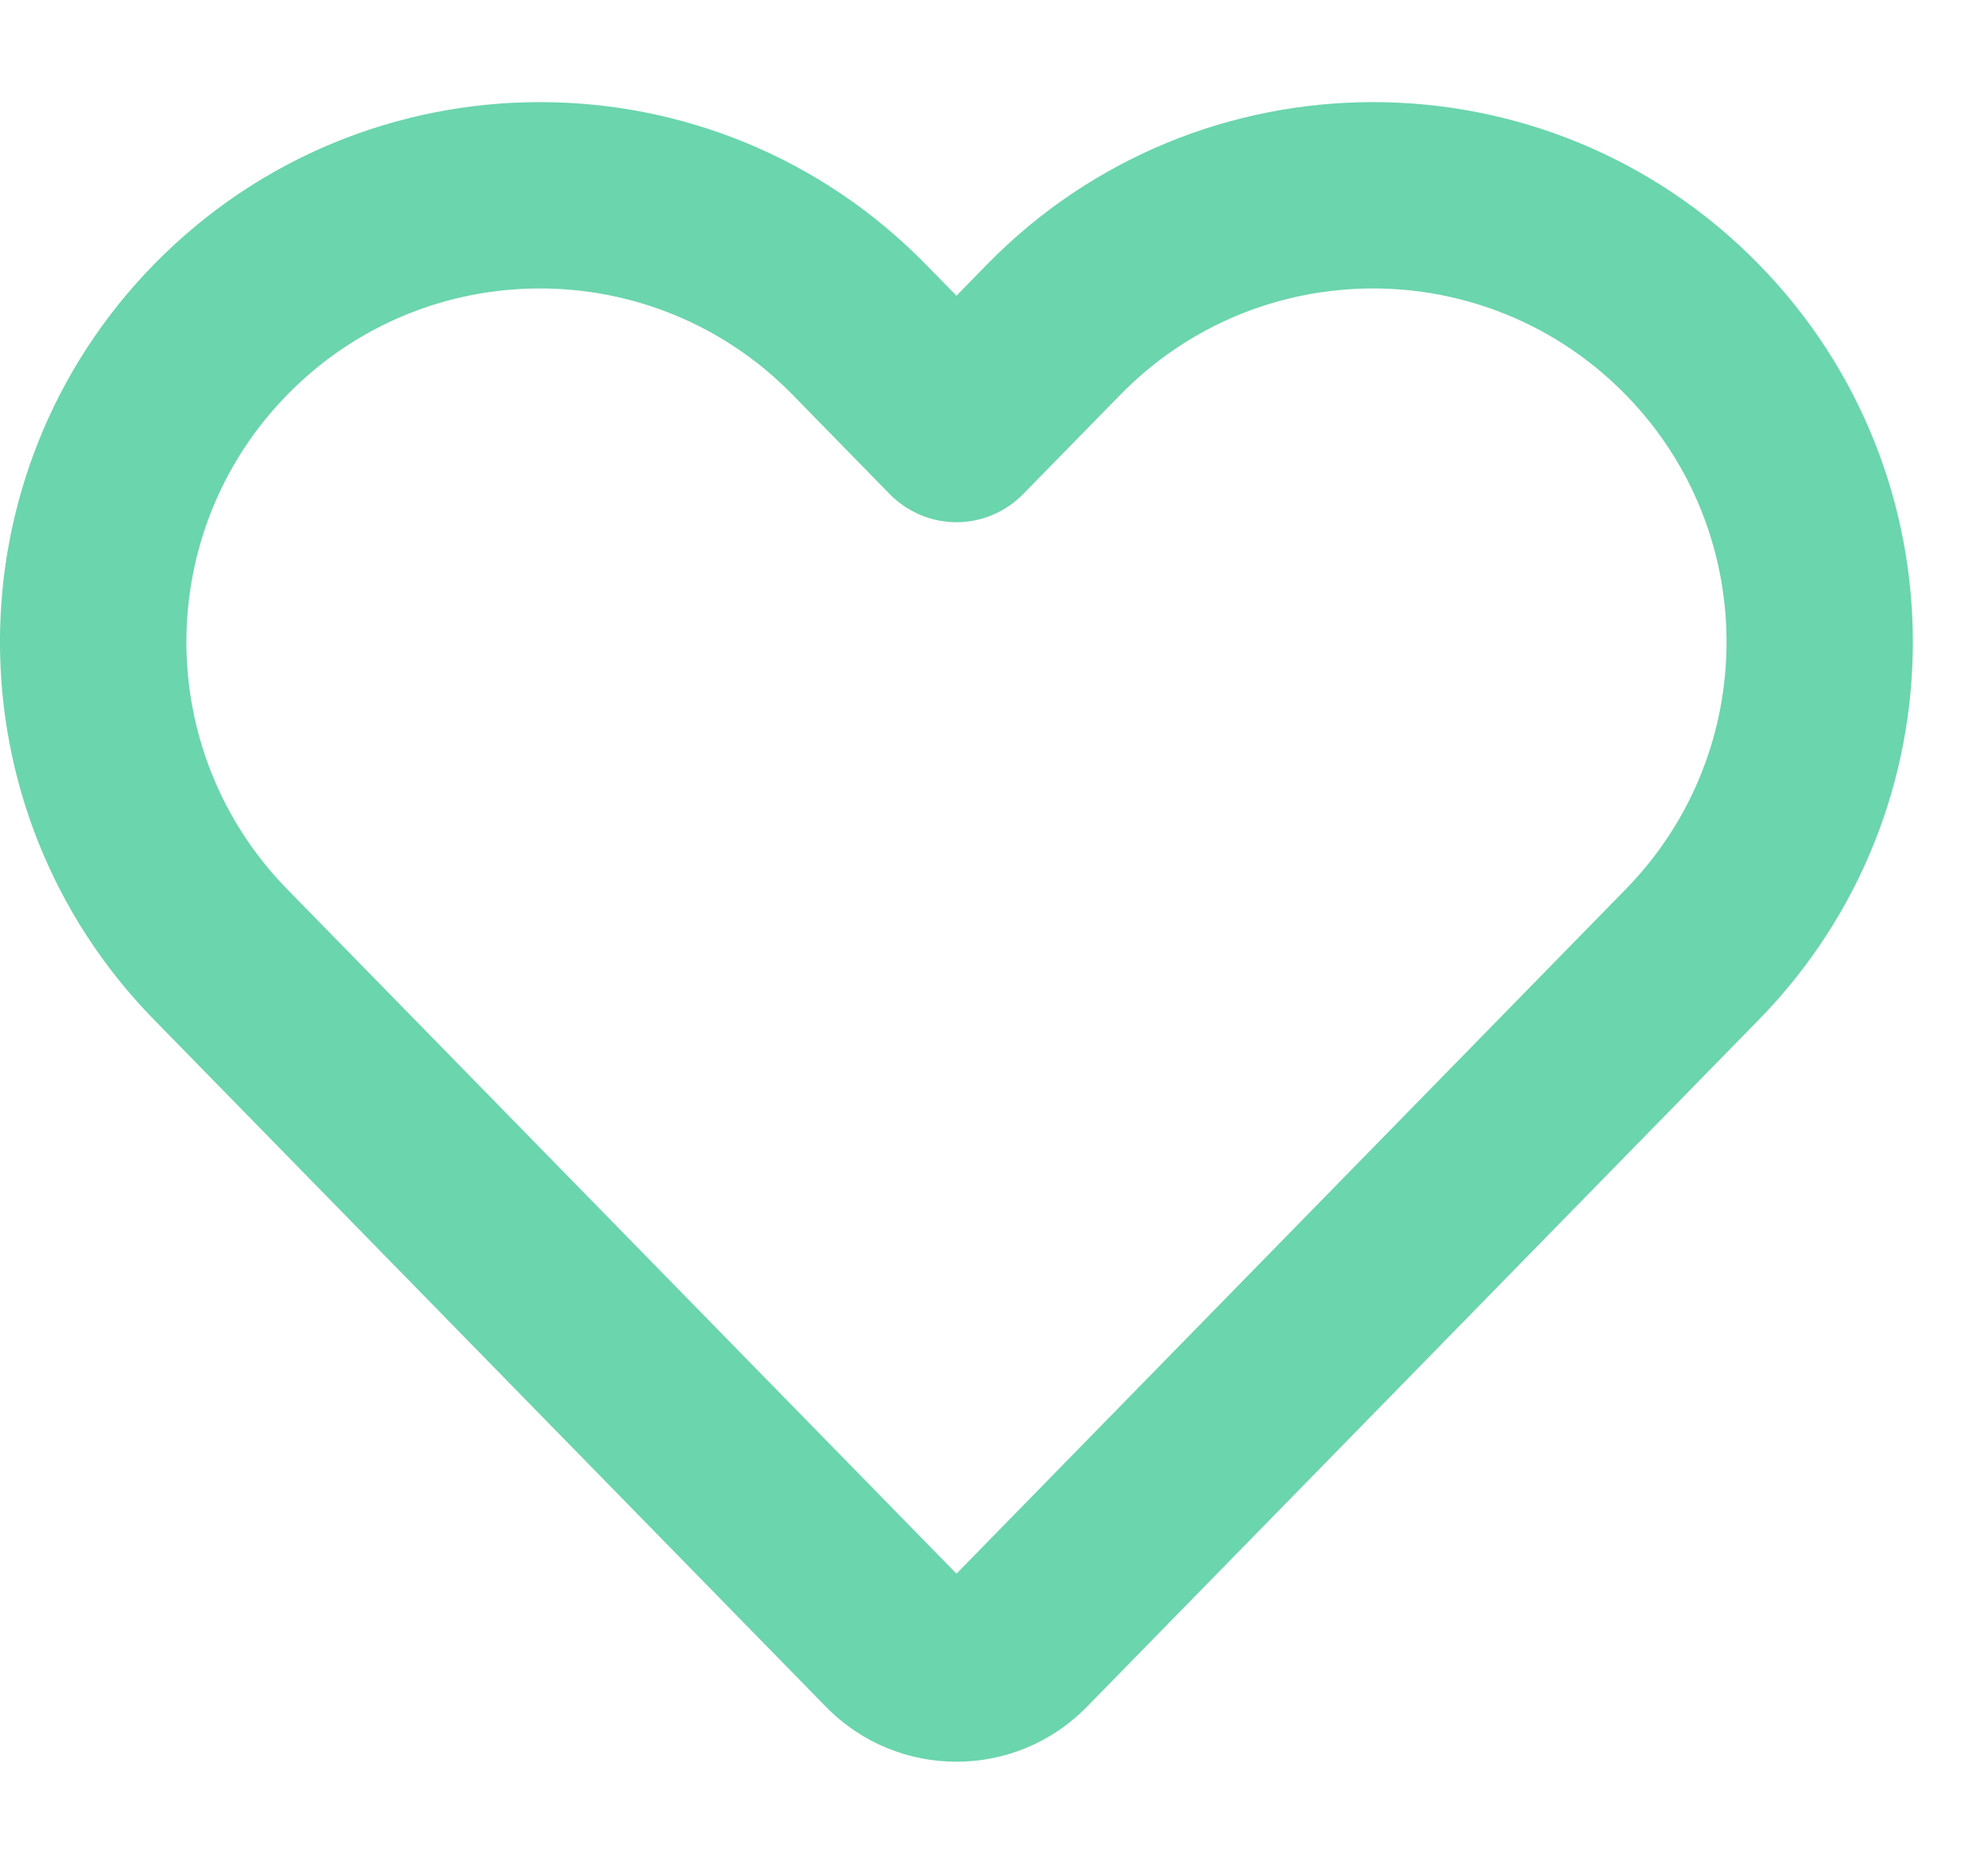 <svg width="16" height="15" viewBox="0 0 16 15" fill="none" xmlns="http://www.w3.org/2000/svg">
<path fill-rule="evenodd" clip-rule="evenodd" d="M13.085 3.178C11.968 2.036 10.132 2.036 9.016 3.178L8.234 3.977C8.093 4.121 7.9 4.203 7.698 4.203C7.496 4.203 7.303 4.121 7.161 3.977L6.38 3.178C5.264 2.036 3.427 2.036 2.311 3.178C1.23 4.283 1.23 6.05 2.311 7.156L7.698 12.665L13.085 7.156C14.166 6.05 14.166 4.283 13.085 3.178ZM7.943 2.129C9.648 0.386 12.453 0.386 14.157 2.129C15.808 3.818 15.808 6.516 14.157 8.205L8.748 13.736C8.172 14.326 7.224 14.326 6.647 13.736L1.238 8.205C-0.413 6.516 -0.413 3.818 1.238 2.129C2.943 0.386 5.748 0.386 7.452 2.129L7.698 2.38L7.943 2.129Z" fill="#6BD5AD"/>
</svg>
